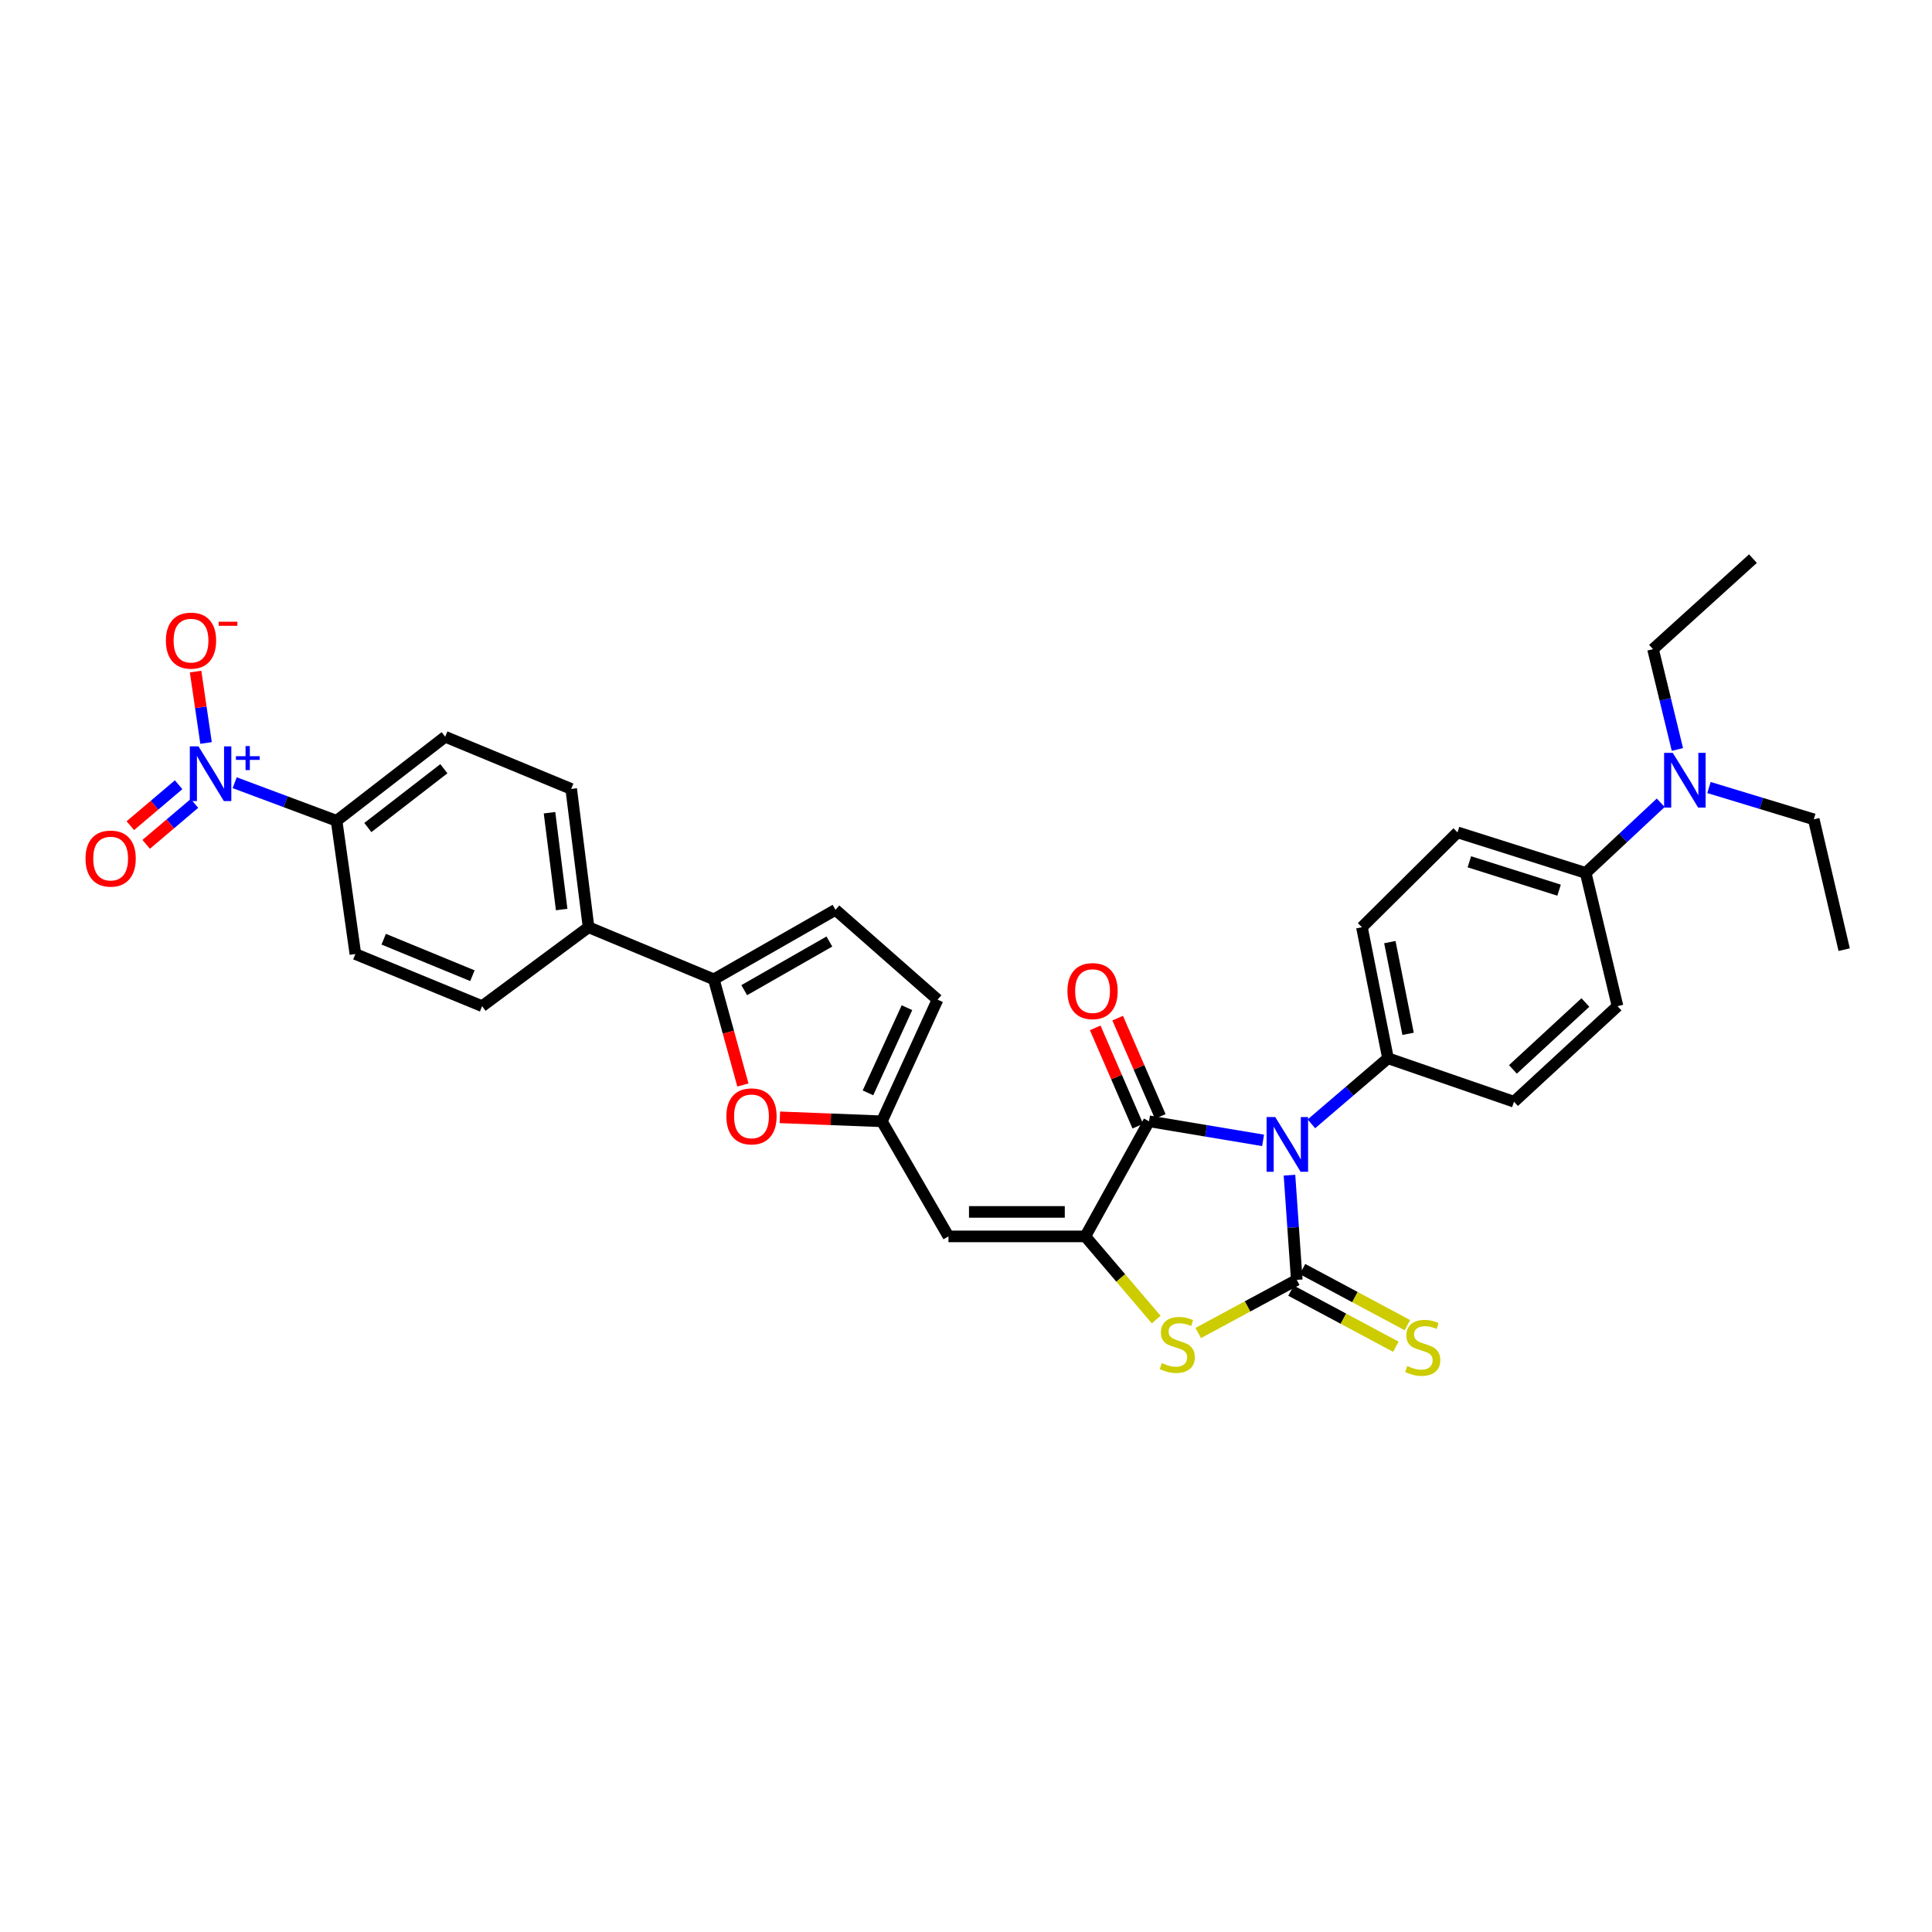 <?xml version='1.0' encoding='iso-8859-1'?>
<svg version='1.1' baseProfile='full'
              xmlns='http://www.w3.org/2000/svg'
                      xmlns:rdkit='http://www.rdkit.org/xml'
                      xmlns:xlink='http://www.w3.org/1999/xlink'
                  xml:space='preserve'
width='1000px' height='1000px' viewBox='0 0 1000 1000'>
<!-- END OF HEADER -->
<rect style='opacity:1.0;fill:#FFFFFF;stroke:none' width='1000' height='1000' x='0' y='0'> </rect>
<path class='bond-0' d='M 667.434,608.273 L 669.319,635.363' style='fill:none;fill-rule:evenodd;stroke:#0000FF;stroke-width:6px;stroke-linecap:butt;stroke-linejoin:miter;stroke-opacity:1' />
<path class='bond-0' d='M 669.319,635.363 L 671.204,662.454' style='fill:none;fill-rule:evenodd;stroke:#000000;stroke-width:6px;stroke-linecap:butt;stroke-linejoin:miter;stroke-opacity:1' />
<path class='bond-2' d='M 653.772,590.256 L 624.254,585.32' style='fill:none;fill-rule:evenodd;stroke:#0000FF;stroke-width:6px;stroke-linecap:butt;stroke-linejoin:miter;stroke-opacity:1' />
<path class='bond-2' d='M 624.254,585.32 L 594.736,580.383' style='fill:none;fill-rule:evenodd;stroke:#000000;stroke-width:6px;stroke-linecap:butt;stroke-linejoin:miter;stroke-opacity:1' />
<path class='bond-10' d='M 678.781,581.694 L 698.6,564.726' style='fill:none;fill-rule:evenodd;stroke:#0000FF;stroke-width:6px;stroke-linecap:butt;stroke-linejoin:miter;stroke-opacity:1' />
<path class='bond-10' d='M 698.6,564.726 L 718.419,547.759' style='fill:none;fill-rule:evenodd;stroke:#000000;stroke-width:6px;stroke-linecap:butt;stroke-linejoin:miter;stroke-opacity:1' />
<path class='bond-3' d='M 671.204,662.454 L 645.702,676.21' style='fill:none;fill-rule:evenodd;stroke:#000000;stroke-width:6px;stroke-linecap:butt;stroke-linejoin:miter;stroke-opacity:1' />
<path class='bond-3' d='M 645.702,676.21 L 620.199,689.965' style='fill:none;fill-rule:evenodd;stroke:#CCCC00;stroke-width:6px;stroke-linecap:butt;stroke-linejoin:miter;stroke-opacity:1' />
<path class='bond-11' d='M 668.217,668.04 L 695.356,682.553' style='fill:none;fill-rule:evenodd;stroke:#000000;stroke-width:6px;stroke-linecap:butt;stroke-linejoin:miter;stroke-opacity:1' />
<path class='bond-11' d='M 695.356,682.553 L 722.494,697.066' style='fill:none;fill-rule:evenodd;stroke:#CCCC00;stroke-width:6px;stroke-linecap:butt;stroke-linejoin:miter;stroke-opacity:1' />
<path class='bond-11' d='M 674.191,656.868 L 701.33,671.38' style='fill:none;fill-rule:evenodd;stroke:#000000;stroke-width:6px;stroke-linecap:butt;stroke-linejoin:miter;stroke-opacity:1' />
<path class='bond-11' d='M 701.33,671.38 L 728.469,685.893' style='fill:none;fill-rule:evenodd;stroke:#CCCC00;stroke-width:6px;stroke-linecap:butt;stroke-linejoin:miter;stroke-opacity:1' />
<path class='bond-1' d='M 561.76,639.958 L 594.736,580.383' style='fill:none;fill-rule:evenodd;stroke:#000000;stroke-width:6px;stroke-linecap:butt;stroke-linejoin:miter;stroke-opacity:1' />
<path class='bond-5' d='M 561.76,639.958 L 490.923,639.958' style='fill:none;fill-rule:evenodd;stroke:#000000;stroke-width:6px;stroke-linecap:butt;stroke-linejoin:miter;stroke-opacity:1' />
<path class='bond-5' d='M 551.134,627.289 L 501.548,627.289' style='fill:none;fill-rule:evenodd;stroke:#000000;stroke-width:6px;stroke-linecap:butt;stroke-linejoin:miter;stroke-opacity:1' />
<path class='bond-32' d='M 561.76,639.958 L 580.104,661.481' style='fill:none;fill-rule:evenodd;stroke:#000000;stroke-width:6px;stroke-linecap:butt;stroke-linejoin:miter;stroke-opacity:1' />
<path class='bond-32' d='M 580.104,661.481 L 598.448,683.004' style='fill:none;fill-rule:evenodd;stroke:#CCCC00;stroke-width:6px;stroke-linecap:butt;stroke-linejoin:miter;stroke-opacity:1' />
<path class='bond-17' d='M 600.549,577.865 L 589.528,552.428' style='fill:none;fill-rule:evenodd;stroke:#000000;stroke-width:6px;stroke-linecap:butt;stroke-linejoin:miter;stroke-opacity:1' />
<path class='bond-17' d='M 589.528,552.428 L 578.508,526.991' style='fill:none;fill-rule:evenodd;stroke:#FF0000;stroke-width:6px;stroke-linecap:butt;stroke-linejoin:miter;stroke-opacity:1' />
<path class='bond-17' d='M 588.923,582.901 L 577.903,557.464' style='fill:none;fill-rule:evenodd;stroke:#000000;stroke-width:6px;stroke-linecap:butt;stroke-linejoin:miter;stroke-opacity:1' />
<path class='bond-17' d='M 577.903,557.464 L 566.883,532.027' style='fill:none;fill-rule:evenodd;stroke:#FF0000;stroke-width:6px;stroke-linecap:butt;stroke-linejoin:miter;stroke-opacity:1' />
<path class='bond-4' d='M 121.471,405.131 L 147.841,414.983' style='fill:none;fill-rule:evenodd;stroke:#0000FF;stroke-width:6px;stroke-linecap:butt;stroke-linejoin:miter;stroke-opacity:1' />
<path class='bond-4' d='M 147.841,414.983 L 174.211,424.836' style='fill:none;fill-rule:evenodd;stroke:#000000;stroke-width:6px;stroke-linecap:butt;stroke-linejoin:miter;stroke-opacity:1' />
<path class='bond-14' d='M 106.657,384.565 L 103.945,366.085' style='fill:none;fill-rule:evenodd;stroke:#0000FF;stroke-width:6px;stroke-linecap:butt;stroke-linejoin:miter;stroke-opacity:1' />
<path class='bond-14' d='M 103.945,366.085 L 101.232,347.604' style='fill:none;fill-rule:evenodd;stroke:#FF0000;stroke-width:6px;stroke-linecap:butt;stroke-linejoin:miter;stroke-opacity:1' />
<path class='bond-16' d='M 92.459,406.179 L 79.96,416.776' style='fill:none;fill-rule:evenodd;stroke:#0000FF;stroke-width:6px;stroke-linecap:butt;stroke-linejoin:miter;stroke-opacity:1' />
<path class='bond-16' d='M 79.96,416.776 L 67.462,427.373' style='fill:none;fill-rule:evenodd;stroke:#FF0000;stroke-width:6px;stroke-linecap:butt;stroke-linejoin:miter;stroke-opacity:1' />
<path class='bond-16' d='M 100.652,415.843 L 88.154,426.44' style='fill:none;fill-rule:evenodd;stroke:#0000FF;stroke-width:6px;stroke-linecap:butt;stroke-linejoin:miter;stroke-opacity:1' />
<path class='bond-16' d='M 88.154,426.44 L 75.655,437.037' style='fill:none;fill-rule:evenodd;stroke:#FF0000;stroke-width:6px;stroke-linecap:butt;stroke-linejoin:miter;stroke-opacity:1' />
<path class='bond-8' d='M 490.923,639.958 L 456.447,580.383' style='fill:none;fill-rule:evenodd;stroke:#000000;stroke-width:6px;stroke-linecap:butt;stroke-linejoin:miter;stroke-opacity:1' />
<path class='bond-6' d='M 369.478,506.907 L 377,534.25' style='fill:none;fill-rule:evenodd;stroke:#000000;stroke-width:6px;stroke-linecap:butt;stroke-linejoin:miter;stroke-opacity:1' />
<path class='bond-6' d='M 377,534.25 L 384.523,561.594' style='fill:none;fill-rule:evenodd;stroke:#FF0000;stroke-width:6px;stroke-linecap:butt;stroke-linejoin:miter;stroke-opacity:1' />
<path class='bond-15' d='M 369.478,506.907 L 304.638,479.934' style='fill:none;fill-rule:evenodd;stroke:#000000;stroke-width:6px;stroke-linecap:butt;stroke-linejoin:miter;stroke-opacity:1' />
<path class='bond-34' d='M 369.478,506.907 L 432.446,470.932' style='fill:none;fill-rule:evenodd;stroke:#000000;stroke-width:6px;stroke-linecap:butt;stroke-linejoin:miter;stroke-opacity:1' />
<path class='bond-34' d='M 385.208,512.511 L 429.285,487.329' style='fill:none;fill-rule:evenodd;stroke:#000000;stroke-width:6px;stroke-linecap:butt;stroke-linejoin:miter;stroke-opacity:1' />
<path class='bond-7' d='M 403.656,578.324 L 430.052,579.353' style='fill:none;fill-rule:evenodd;stroke:#FF0000;stroke-width:6px;stroke-linecap:butt;stroke-linejoin:miter;stroke-opacity:1' />
<path class='bond-7' d='M 430.052,579.353 L 456.447,580.383' style='fill:none;fill-rule:evenodd;stroke:#000000;stroke-width:6px;stroke-linecap:butt;stroke-linejoin:miter;stroke-opacity:1' />
<path class='bond-12' d='M 456.447,580.383 L 485.285,517.408' style='fill:none;fill-rule:evenodd;stroke:#000000;stroke-width:6px;stroke-linecap:butt;stroke-linejoin:miter;stroke-opacity:1' />
<path class='bond-12' d='M 449.254,565.662 L 469.44,521.58' style='fill:none;fill-rule:evenodd;stroke:#000000;stroke-width:6px;stroke-linecap:butt;stroke-linejoin:miter;stroke-opacity:1' />
<path class='bond-9' d='M 432.446,470.932 L 485.285,517.408' style='fill:none;fill-rule:evenodd;stroke:#000000;stroke-width:6px;stroke-linecap:butt;stroke-linejoin:miter;stroke-opacity:1' />
<path class='bond-20' d='M 718.419,547.759 L 783.64,570.248' style='fill:none;fill-rule:evenodd;stroke:#000000;stroke-width:6px;stroke-linecap:butt;stroke-linejoin:miter;stroke-opacity:1' />
<path class='bond-21' d='M 718.419,547.759 L 704.933,479.934' style='fill:none;fill-rule:evenodd;stroke:#000000;stroke-width:6px;stroke-linecap:butt;stroke-linejoin:miter;stroke-opacity:1' />
<path class='bond-21' d='M 728.823,535.114 L 719.383,487.637' style='fill:none;fill-rule:evenodd;stroke:#000000;stroke-width:6px;stroke-linecap:butt;stroke-linejoin:miter;stroke-opacity:1' />
<path class='bond-13' d='M 174.211,424.836 L 230.429,381.344' style='fill:none;fill-rule:evenodd;stroke:#000000;stroke-width:6px;stroke-linecap:butt;stroke-linejoin:miter;stroke-opacity:1' />
<path class='bond-13' d='M 190.396,428.333 L 229.749,397.889' style='fill:none;fill-rule:evenodd;stroke:#000000;stroke-width:6px;stroke-linecap:butt;stroke-linejoin:miter;stroke-opacity:1' />
<path class='bond-35' d='M 174.211,424.836 L 183.946,493.801' style='fill:none;fill-rule:evenodd;stroke:#000000;stroke-width:6px;stroke-linecap:butt;stroke-linejoin:miter;stroke-opacity:1' />
<path class='bond-24' d='M 304.638,479.934 L 249.539,520.787' style='fill:none;fill-rule:evenodd;stroke:#000000;stroke-width:6px;stroke-linecap:butt;stroke-linejoin:miter;stroke-opacity:1' />
<path class='bond-25' d='M 304.638,479.934 L 295.649,408.344' style='fill:none;fill-rule:evenodd;stroke:#000000;stroke-width:6px;stroke-linecap:butt;stroke-linejoin:miter;stroke-opacity:1' />
<path class='bond-25' d='M 290.718,470.774 L 284.427,420.661' style='fill:none;fill-rule:evenodd;stroke:#000000;stroke-width:6px;stroke-linecap:butt;stroke-linejoin:miter;stroke-opacity:1' />
<path class='bond-18' d='M 820.755,451.822 L 754.408,430.833' style='fill:none;fill-rule:evenodd;stroke:#000000;stroke-width:6px;stroke-linecap:butt;stroke-linejoin:miter;stroke-opacity:1' />
<path class='bond-18' d='M 806.981,460.753 L 760.539,446.061' style='fill:none;fill-rule:evenodd;stroke:#000000;stroke-width:6px;stroke-linecap:butt;stroke-linejoin:miter;stroke-opacity:1' />
<path class='bond-19' d='M 820.755,451.822 L 840.169,433.669' style='fill:none;fill-rule:evenodd;stroke:#000000;stroke-width:6px;stroke-linecap:butt;stroke-linejoin:miter;stroke-opacity:1' />
<path class='bond-19' d='M 840.169,433.669 L 859.584,415.517' style='fill:none;fill-rule:evenodd;stroke:#0000FF;stroke-width:6px;stroke-linecap:butt;stroke-linejoin:miter;stroke-opacity:1' />
<path class='bond-33' d='M 820.755,451.822 L 837.225,520.787' style='fill:none;fill-rule:evenodd;stroke:#000000;stroke-width:6px;stroke-linecap:butt;stroke-linejoin:miter;stroke-opacity:1' />
<path class='bond-28' d='M 868.216,387.927 L 861.91,361.968' style='fill:none;fill-rule:evenodd;stroke:#0000FF;stroke-width:6px;stroke-linecap:butt;stroke-linejoin:miter;stroke-opacity:1' />
<path class='bond-28' d='M 861.91,361.968 L 855.603,336.008' style='fill:none;fill-rule:evenodd;stroke:#000000;stroke-width:6px;stroke-linecap:butt;stroke-linejoin:miter;stroke-opacity:1' />
<path class='bond-29' d='M 884.564,407.623 L 911.682,415.856' style='fill:none;fill-rule:evenodd;stroke:#0000FF;stroke-width:6px;stroke-linecap:butt;stroke-linejoin:miter;stroke-opacity:1' />
<path class='bond-29' d='M 911.682,415.856 L 938.8,424.09' style='fill:none;fill-rule:evenodd;stroke:#000000;stroke-width:6px;stroke-linecap:butt;stroke-linejoin:miter;stroke-opacity:1' />
<path class='bond-27' d='M 783.64,570.248 L 837.225,520.787' style='fill:none;fill-rule:evenodd;stroke:#000000;stroke-width:6px;stroke-linecap:butt;stroke-linejoin:miter;stroke-opacity:1' />
<path class='bond-27' d='M 783.084,553.519 L 820.594,518.896' style='fill:none;fill-rule:evenodd;stroke:#000000;stroke-width:6px;stroke-linecap:butt;stroke-linejoin:miter;stroke-opacity:1' />
<path class='bond-26' d='M 704.933,479.934 L 754.408,430.833' style='fill:none;fill-rule:evenodd;stroke:#000000;stroke-width:6px;stroke-linecap:butt;stroke-linejoin:miter;stroke-opacity:1' />
<path class='bond-22' d='M 183.946,493.801 L 249.539,520.787' style='fill:none;fill-rule:evenodd;stroke:#000000;stroke-width:6px;stroke-linecap:butt;stroke-linejoin:miter;stroke-opacity:1' />
<path class='bond-22' d='M 198.605,486.132 L 244.52,505.022' style='fill:none;fill-rule:evenodd;stroke:#000000;stroke-width:6px;stroke-linecap:butt;stroke-linejoin:miter;stroke-opacity:1' />
<path class='bond-23' d='M 230.429,381.344 L 295.649,408.344' style='fill:none;fill-rule:evenodd;stroke:#000000;stroke-width:6px;stroke-linecap:butt;stroke-linejoin:miter;stroke-opacity:1' />
<path class='bond-30' d='M 855.603,336.008 L 907.323,289.151' style='fill:none;fill-rule:evenodd;stroke:#000000;stroke-width:6px;stroke-linecap:butt;stroke-linejoin:miter;stroke-opacity:1' />
<path class='bond-31' d='M 938.8,424.09 L 954.545,491.541' style='fill:none;fill-rule:evenodd;stroke:#000000;stroke-width:6px;stroke-linecap:butt;stroke-linejoin:miter;stroke-opacity:1' />
<path  class='atom-0' d='M 660.066 578.196
L 669.346 593.196
Q 670.266 594.676, 671.746 597.356
Q 673.226 600.036, 673.306 600.196
L 673.306 578.196
L 677.066 578.196
L 677.066 606.516
L 673.186 606.516
L 663.226 590.116
Q 662.066 588.196, 660.826 585.996
Q 659.626 583.796, 659.266 583.116
L 659.266 606.516
L 655.586 606.516
L 655.586 578.196
L 660.066 578.196
' fill='#0000FF'/>
<path  class='atom-4' d='M 601.362 705.53
Q 601.682 705.65, 603.002 706.21
Q 604.322 706.77, 605.762 707.13
Q 607.242 707.45, 608.682 707.45
Q 611.362 707.45, 612.922 706.17
Q 614.482 704.85, 614.482 702.57
Q 614.482 701.01, 613.682 700.05
Q 612.922 699.09, 611.722 698.57
Q 610.522 698.05, 608.522 697.45
Q 606.002 696.69, 604.482 695.97
Q 603.002 695.25, 601.922 693.73
Q 600.882 692.21, 600.882 689.65
Q 600.882 686.09, 603.282 683.89
Q 605.722 681.69, 610.522 681.69
Q 613.802 681.69, 617.522 683.25
L 616.602 686.33
Q 613.202 684.93, 610.642 684.93
Q 607.882 684.93, 606.362 686.09
Q 604.842 687.21, 604.882 689.17
Q 604.882 690.69, 605.642 691.61
Q 606.442 692.53, 607.562 693.05
Q 608.722 693.57, 610.642 694.17
Q 613.202 694.97, 614.722 695.77
Q 616.242 696.57, 617.322 698.21
Q 618.442 699.81, 618.442 702.57
Q 618.442 706.49, 615.802 708.61
Q 613.202 710.69, 608.842 710.69
Q 606.322 710.69, 604.402 710.13
Q 602.522 709.61, 600.282 708.69
L 601.362 705.53
' fill='#CCCC00'/>
<path  class='atom-5' d='M 102.731 386.308
L 112.011 401.308
Q 112.931 402.788, 114.411 405.468
Q 115.891 408.148, 115.971 408.308
L 115.971 386.308
L 119.731 386.308
L 119.731 414.628
L 115.851 414.628
L 105.891 398.228
Q 104.731 396.308, 103.491 394.108
Q 102.291 391.908, 101.931 391.228
L 101.931 414.628
L 98.251 414.628
L 98.251 386.308
L 102.731 386.308
' fill='#0000FF'/>
<path  class='atom-5' d='M 122.107 391.413
L 127.096 391.413
L 127.096 386.159
L 129.314 386.159
L 129.314 391.413
L 134.436 391.413
L 134.436 393.314
L 129.314 393.314
L 129.314 398.594
L 127.096 398.594
L 127.096 393.314
L 122.107 393.314
L 122.107 391.413
' fill='#0000FF'/>
<path  class='atom-8' d='M 375.968 577.831
Q 375.968 571.031, 379.328 567.231
Q 382.688 563.431, 388.968 563.431
Q 395.248 563.431, 398.608 567.231
Q 401.968 571.031, 401.968 577.831
Q 401.968 584.711, 398.568 588.631
Q 395.168 592.511, 388.968 592.511
Q 382.728 592.511, 379.328 588.631
Q 375.968 584.751, 375.968 577.831
M 388.968 589.311
Q 393.288 589.311, 395.608 586.431
Q 397.968 583.511, 397.968 577.831
Q 397.968 572.271, 395.608 569.471
Q 393.288 566.631, 388.968 566.631
Q 384.648 566.631, 382.288 569.431
Q 379.968 572.231, 379.968 577.831
Q 379.968 583.551, 382.288 586.431
Q 384.648 589.311, 388.968 589.311
' fill='#FF0000'/>
<path  class='atom-12' d='M 728.41 707.044
Q 728.73 707.164, 730.05 707.724
Q 731.37 708.284, 732.81 708.644
Q 734.29 708.964, 735.73 708.964
Q 738.41 708.964, 739.97 707.684
Q 741.53 706.364, 741.53 704.084
Q 741.53 702.524, 740.73 701.564
Q 739.97 700.604, 738.77 700.084
Q 737.57 699.564, 735.57 698.964
Q 733.05 698.204, 731.53 697.484
Q 730.05 696.764, 728.97 695.244
Q 727.93 693.724, 727.93 691.164
Q 727.93 687.604, 730.33 685.404
Q 732.77 683.204, 737.57 683.204
Q 740.85 683.204, 744.57 684.764
L 743.65 687.844
Q 740.25 686.444, 737.69 686.444
Q 734.93 686.444, 733.41 687.604
Q 731.89 688.724, 731.93 690.684
Q 731.93 692.204, 732.69 693.124
Q 733.49 694.044, 734.61 694.564
Q 735.77 695.084, 737.69 695.684
Q 740.25 696.484, 741.77 697.284
Q 743.29 698.084, 744.37 699.724
Q 745.49 701.324, 745.49 704.084
Q 745.49 708.004, 742.85 710.124
Q 740.25 712.204, 735.89 712.204
Q 733.37 712.204, 731.45 711.644
Q 729.57 711.124, 727.33 710.204
L 728.41 707.044
' fill='#CCCC00'/>
<path  class='atom-15' d='M 85.869 331.583
Q 85.869 324.783, 89.229 320.983
Q 92.589 317.183, 98.869 317.183
Q 105.149 317.183, 108.509 320.983
Q 111.869 324.783, 111.869 331.583
Q 111.869 338.463, 108.469 342.383
Q 105.069 346.263, 98.869 346.263
Q 92.629 346.263, 89.229 342.383
Q 85.869 338.503, 85.869 331.583
M 98.869 343.063
Q 103.189 343.063, 105.509 340.183
Q 107.869 337.263, 107.869 331.583
Q 107.869 326.023, 105.509 323.223
Q 103.189 320.383, 98.869 320.383
Q 94.549 320.383, 92.189 323.183
Q 89.869 325.983, 89.869 331.583
Q 89.869 337.303, 92.189 340.183
Q 94.549 343.063, 98.869 343.063
' fill='#FF0000'/>
<path  class='atom-15' d='M 113.189 321.805
L 122.878 321.805
L 122.878 323.917
L 113.189 323.917
L 113.189 321.805
' fill='#FF0000'/>
<path  class='atom-17' d='M 44.271 444.399
Q 44.271 437.599, 47.631 433.799
Q 50.991 429.999, 57.271 429.999
Q 63.551 429.999, 66.911 433.799
Q 70.271 437.599, 70.271 444.399
Q 70.271 451.279, 66.871 455.199
Q 63.471 459.079, 57.271 459.079
Q 51.031 459.079, 47.631 455.199
Q 44.271 451.319, 44.271 444.399
M 57.271 455.879
Q 61.591 455.879, 63.911 452.999
Q 66.271 450.079, 66.271 444.399
Q 66.271 438.839, 63.911 436.039
Q 61.591 433.199, 57.271 433.199
Q 52.951 433.199, 50.591 435.999
Q 48.271 438.799, 48.271 444.399
Q 48.271 450.119, 50.591 452.999
Q 52.951 455.879, 57.271 455.879
' fill='#FF0000'/>
<path  class='atom-18' d='M 552.504 512.991
Q 552.504 506.191, 555.864 502.391
Q 559.224 498.591, 565.504 498.591
Q 571.784 498.591, 575.144 502.391
Q 578.504 506.191, 578.504 512.991
Q 578.504 519.871, 575.104 523.791
Q 571.704 527.671, 565.504 527.671
Q 559.264 527.671, 555.864 523.791
Q 552.504 519.911, 552.504 512.991
M 565.504 524.471
Q 569.824 524.471, 572.144 521.591
Q 574.504 518.671, 574.504 512.991
Q 574.504 507.431, 572.144 504.631
Q 569.824 501.791, 565.504 501.791
Q 561.184 501.791, 558.824 504.591
Q 556.504 507.391, 556.504 512.991
Q 556.504 518.711, 558.824 521.591
Q 561.184 524.471, 565.504 524.471
' fill='#FF0000'/>
<path  class='atom-20' d='M 865.82 389.672
L 875.1 404.672
Q 876.02 406.152, 877.5 408.832
Q 878.98 411.512, 879.06 411.672
L 879.06 389.672
L 882.82 389.672
L 882.82 417.992
L 878.94 417.992
L 868.98 401.592
Q 867.82 399.672, 866.58 397.472
Q 865.38 395.272, 865.02 394.592
L 865.02 417.992
L 861.34 417.992
L 861.34 389.672
L 865.82 389.672
' fill='#0000FF'/>
</svg>
